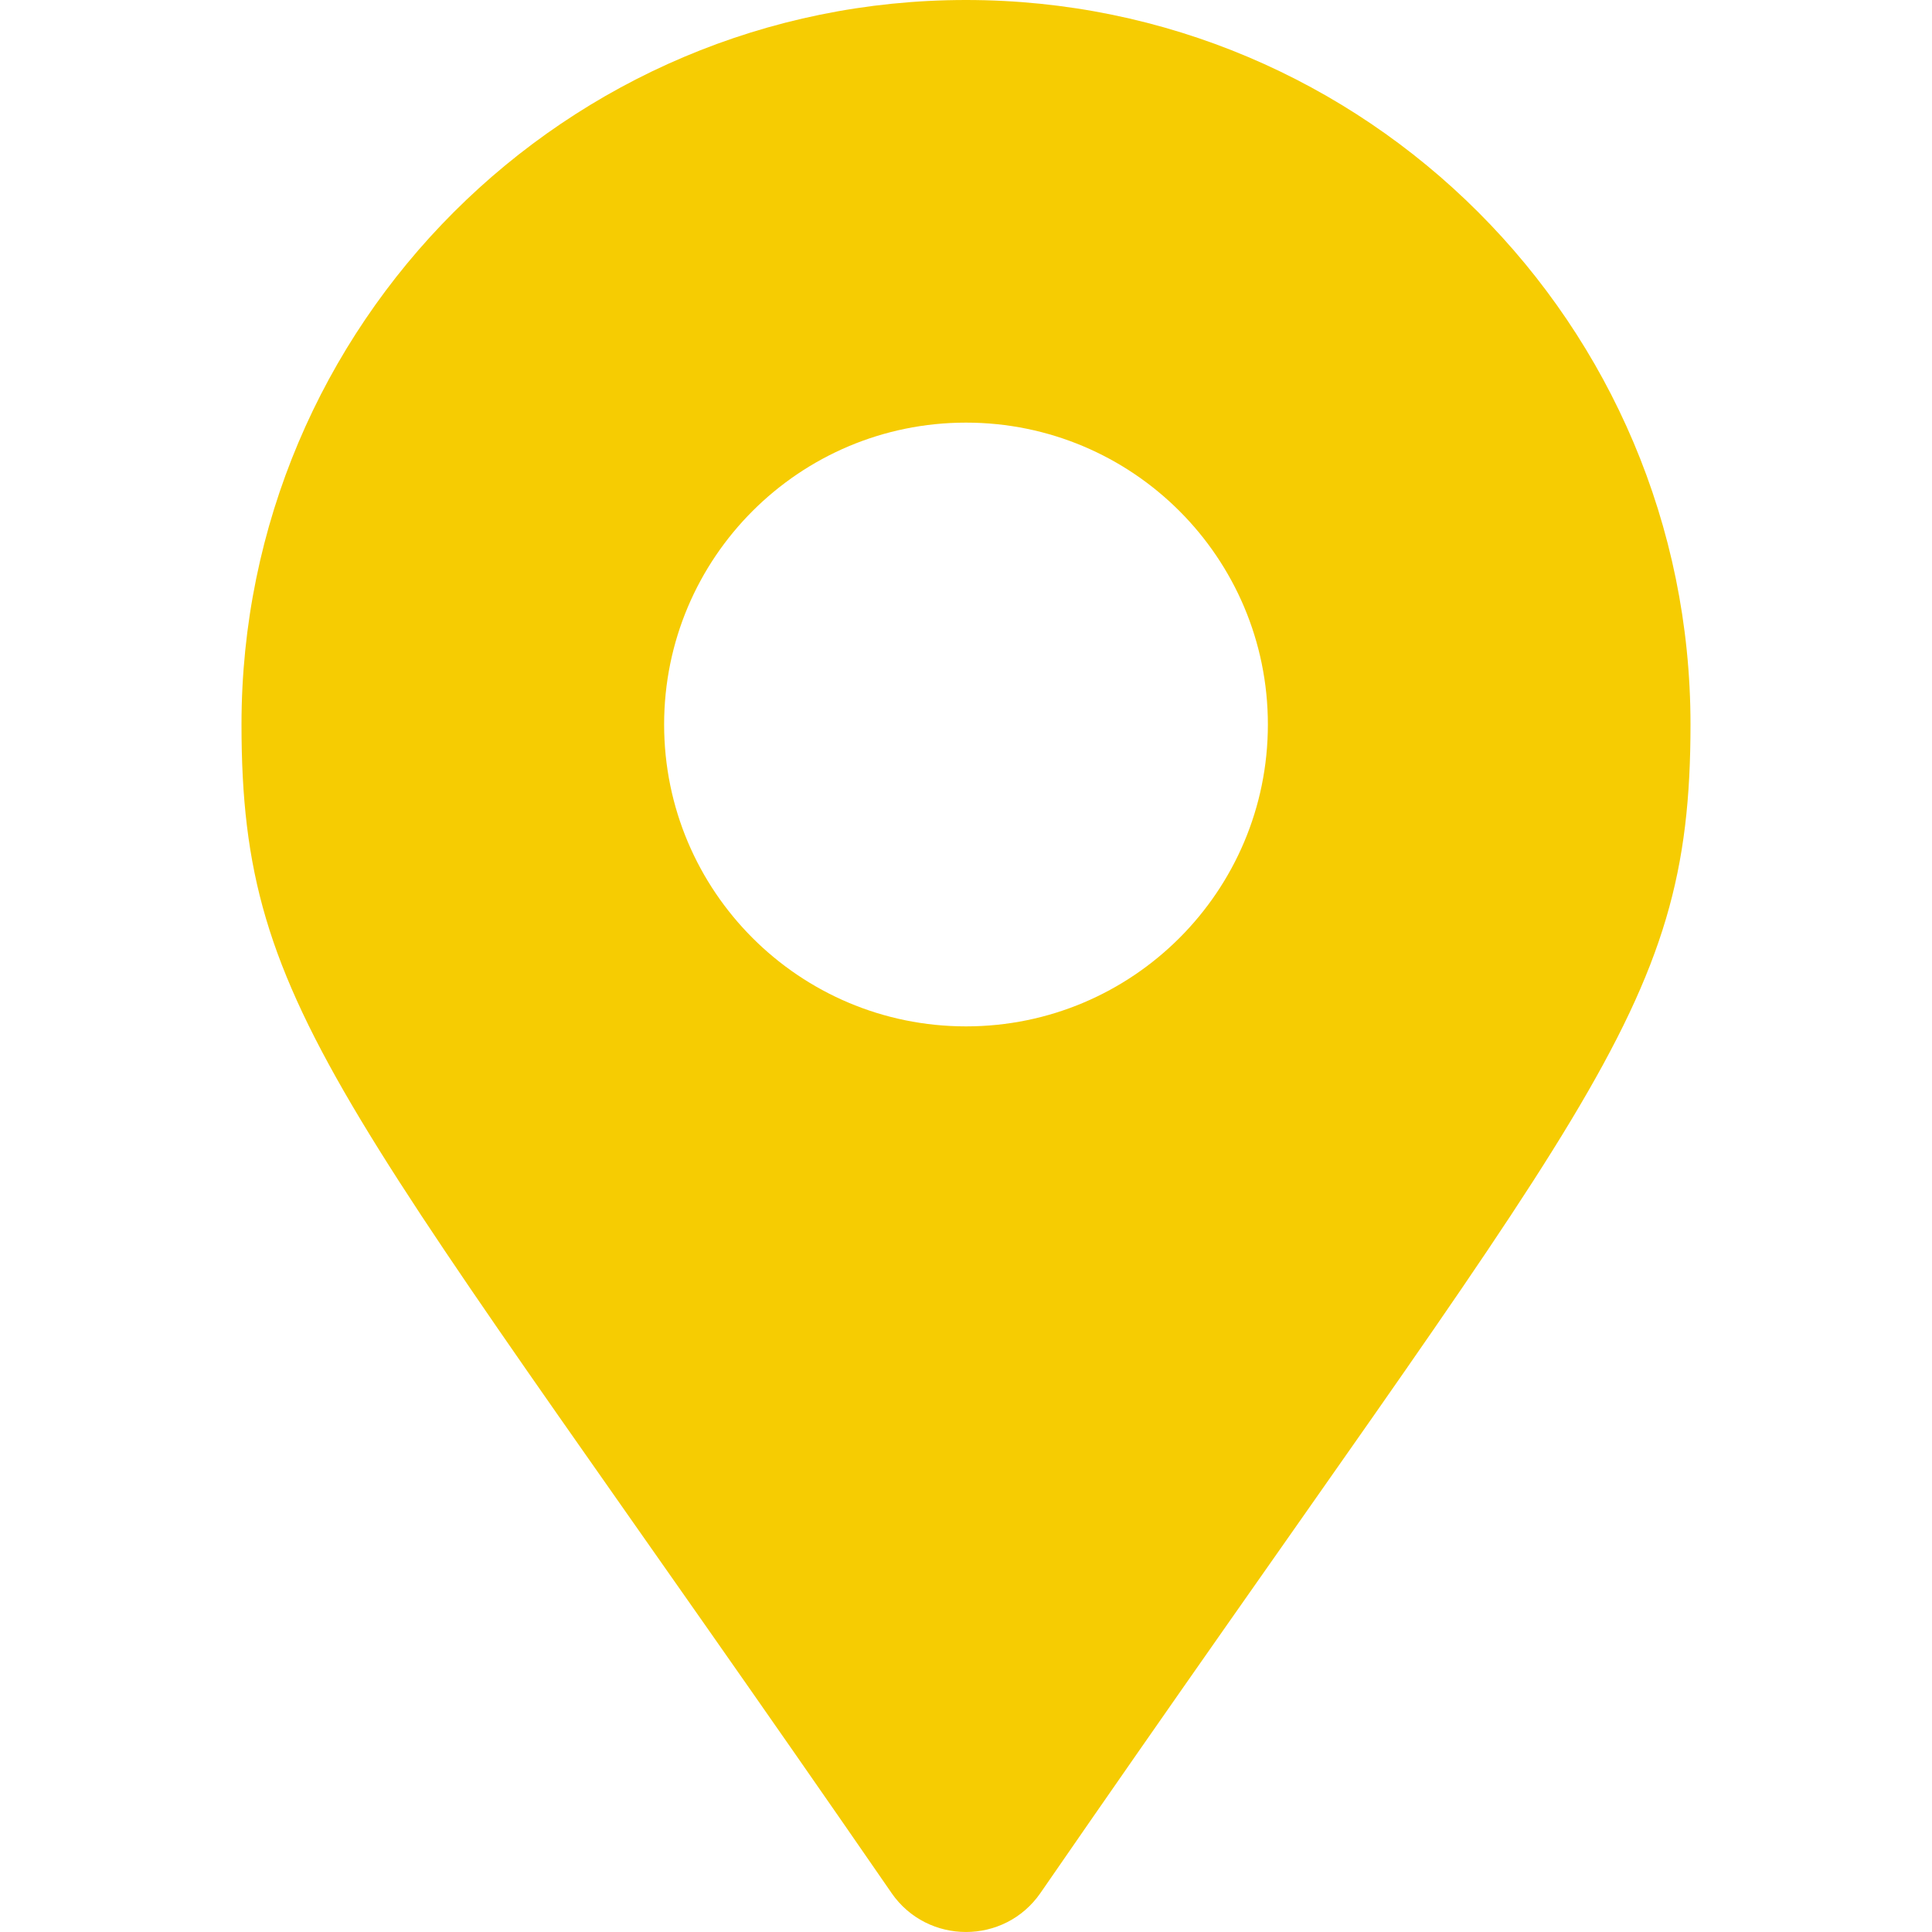 <svg width="60" height="60" version="1.1" viewBox="0 0 60 60" xmlns="http://www.w3.org/2000/svg"><path d="m27.688 58.789c-17.027-24.684-20.188-27.218-20.188-36.289 0-12.426 10.074-22.5 22.5-22.5s22.5 10.074 22.5 22.5c0 9.072-3.16 11.605-20.188 36.289-1.117 1.614-3.507 1.614-4.625 0zm2.312-26.914c5.178 0 9.375-4.197 9.375-9.375s-4.197-9.375-9.375-9.375-9.375 4.197-9.375 9.375 4.197 9.375 9.375 9.375z" fill="#f6cc02"/></svg>
